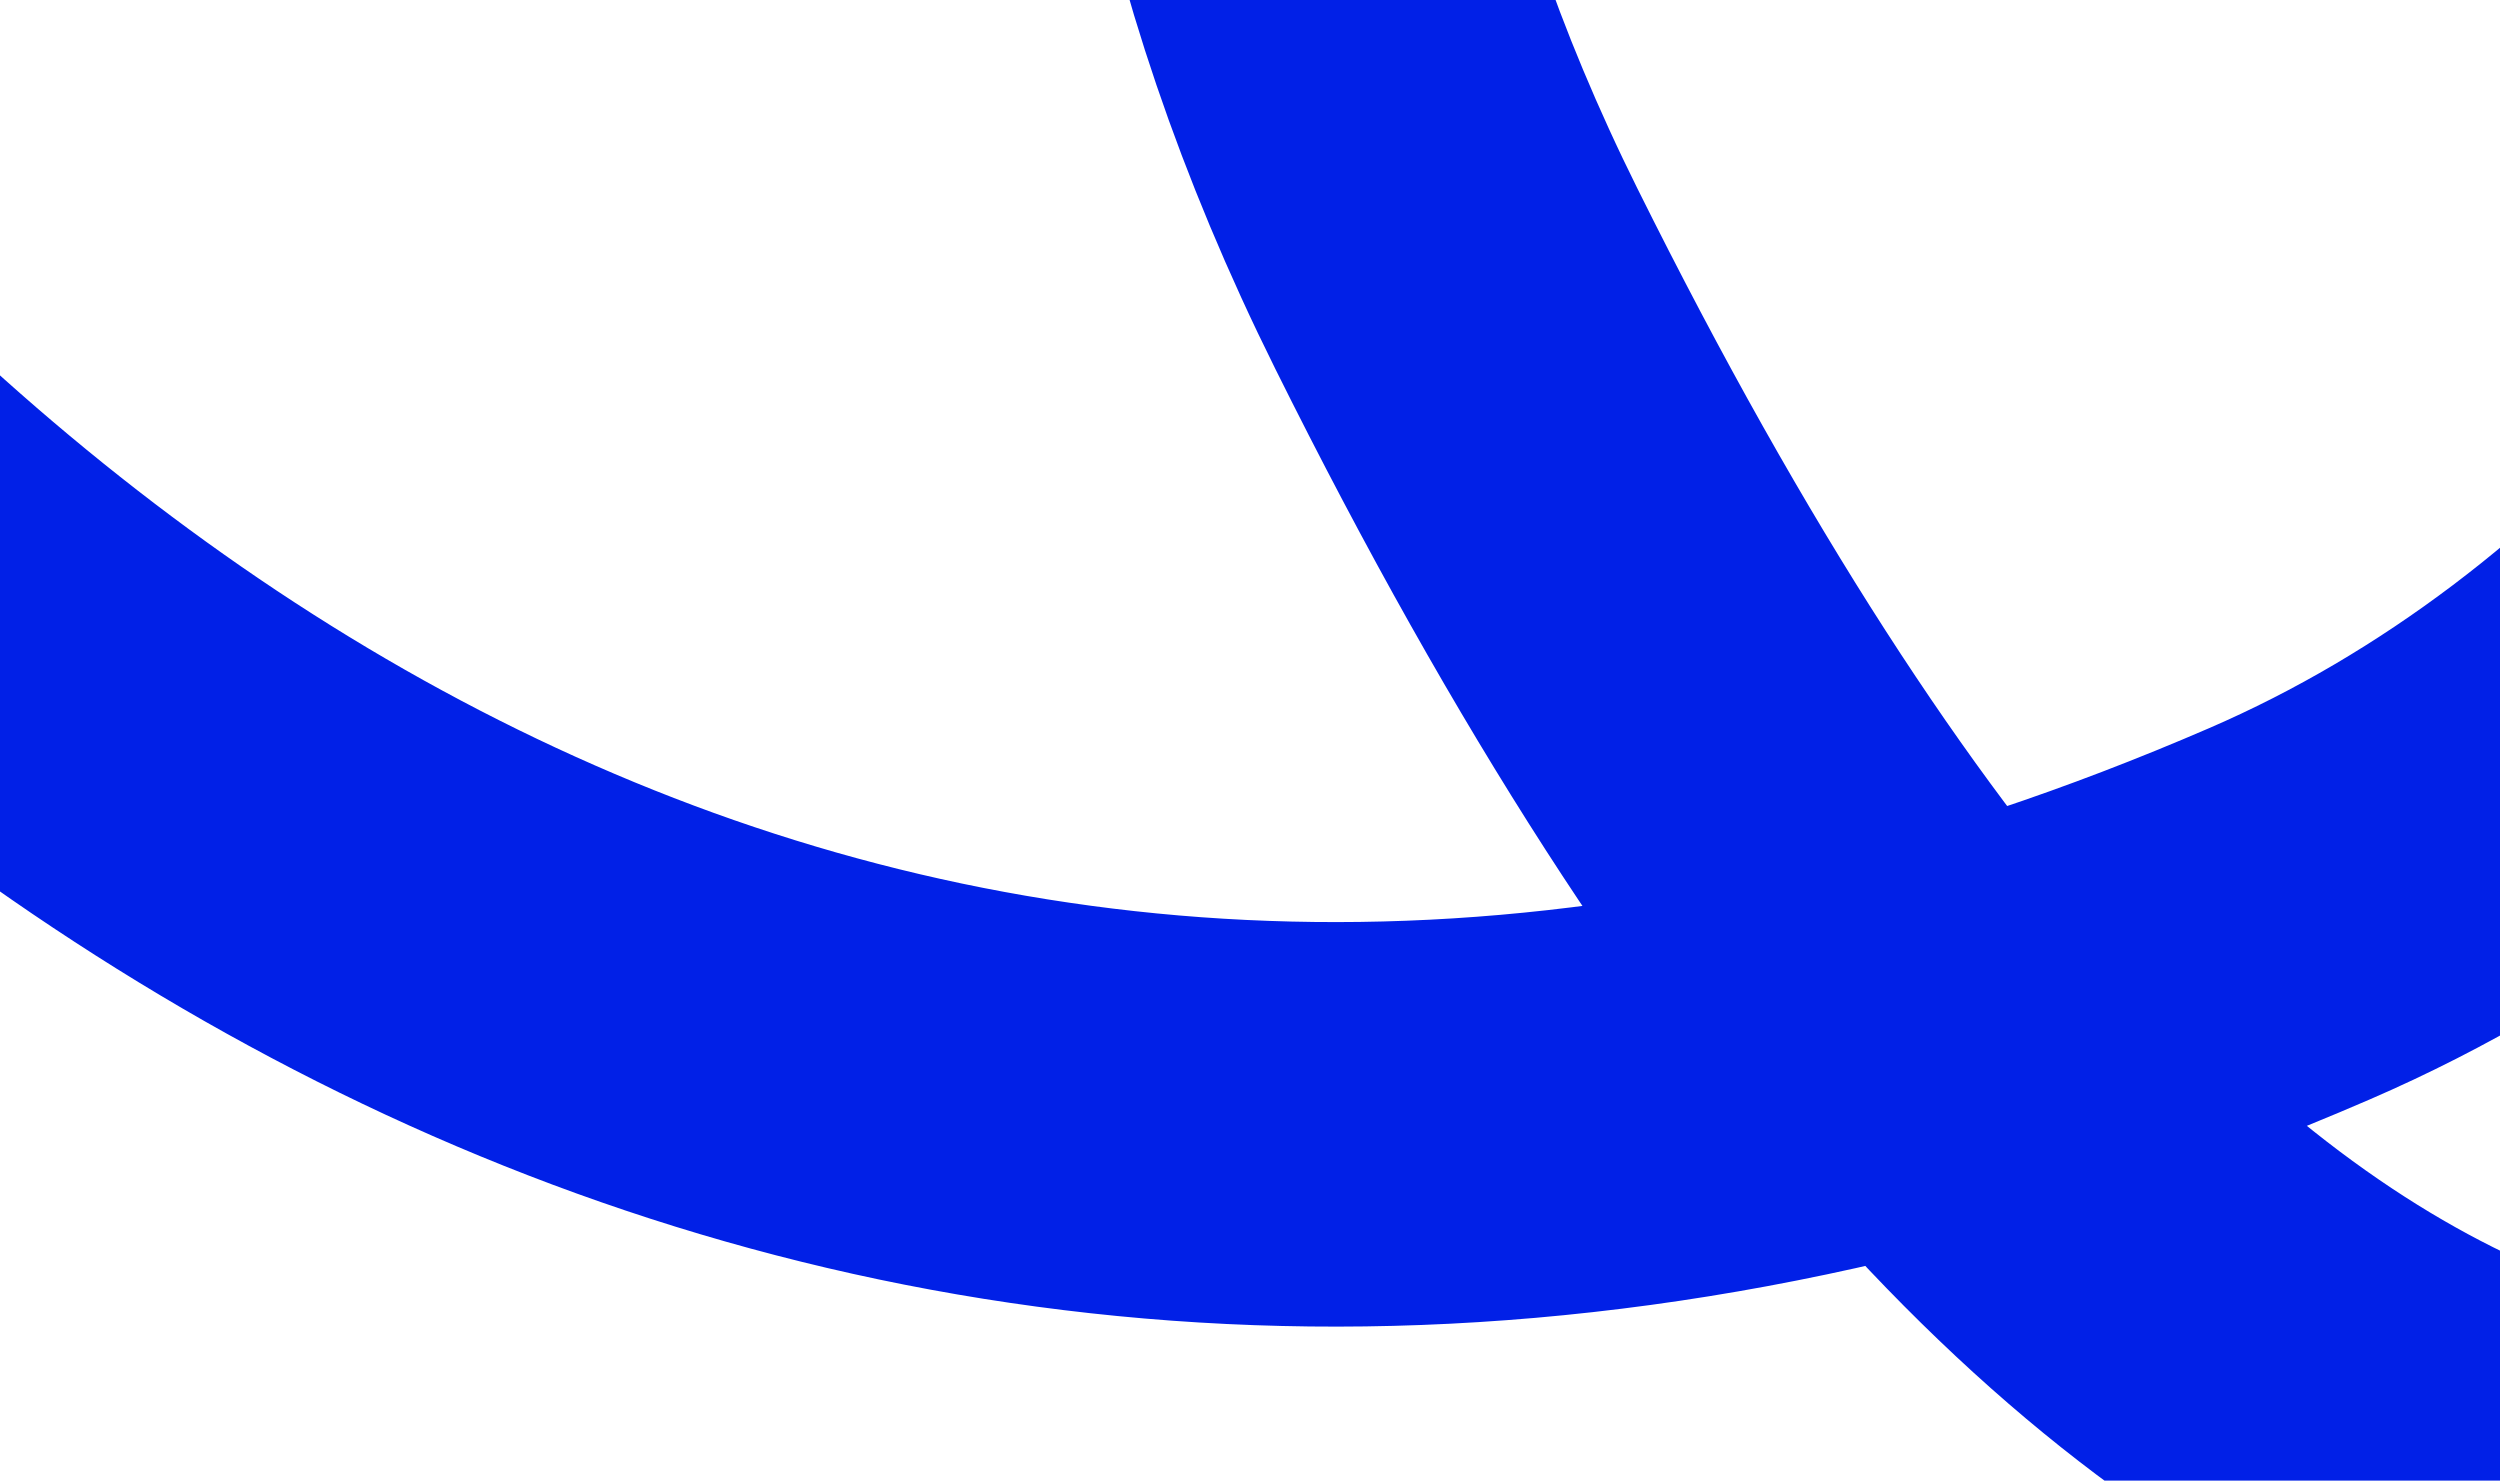 <svg xmlns="http://www.w3.org/2000/svg" width="309" height="183" viewBox="0 0 309 183" fill="none">
  <path d="M-65 12.435C9.5 109.935 130.5 178.933 283 112.934C383.501 69.439 435.046 -74.373 368 -144.066C254 -262.566 93.5 -139.565 180 34.434C266.5 208.435 344 200.433 424.5 178.933C488.9 161.734 551.5 108.435 584.5 68.935C706.5 86.435 722.75 182.214 725 181.935C727.25 181.655 820.961 51.935 935 51.935C989.5 51.935 1147 66.435 1158 224.935C1224.5 138.935 1307 112.934 1350.5 243.435" stroke="#0120E7" stroke-width="50" stroke-linejoin="round" style="mix-blend-mode:plus-lighter"/>
</svg>